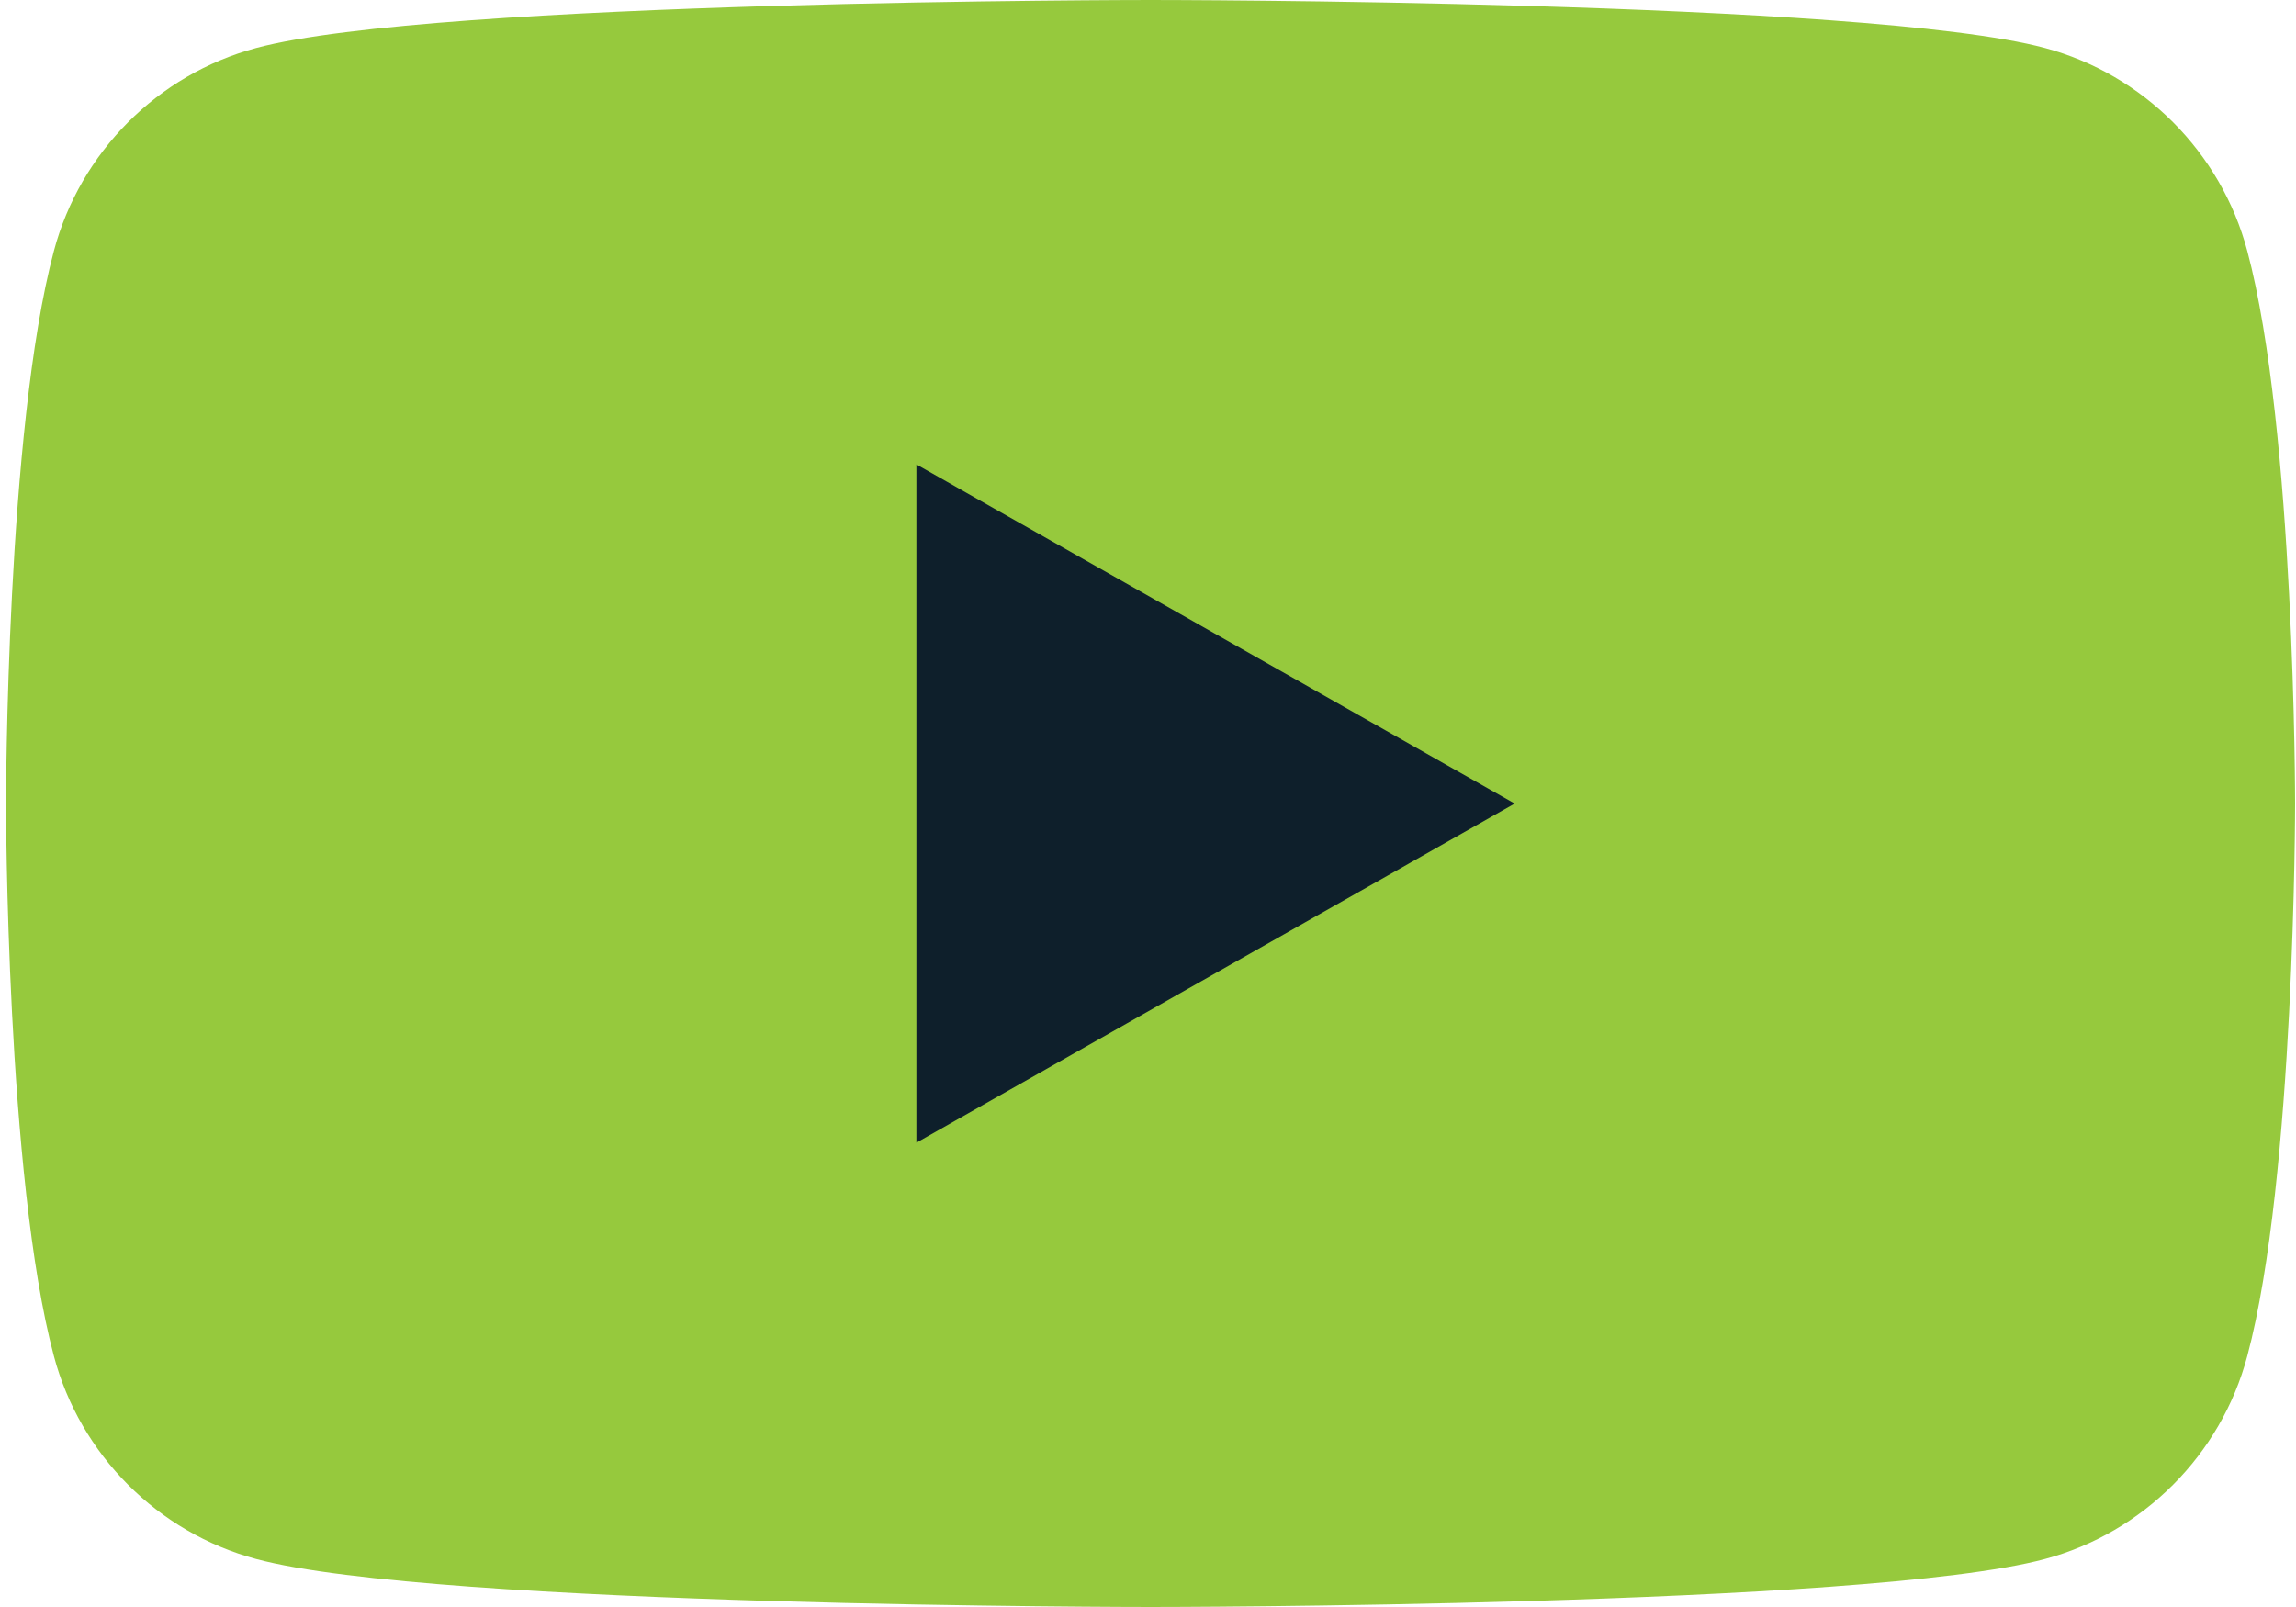 <svg width="40" height="28" viewBox="0 0 40 28" fill="none" xmlns="http://www.w3.org/2000/svg">
<g clip-path="url(#clip0_643_3741)">
<path d="M39.151 4.372C38.692 2.651 37.341 1.296 35.625 0.836C32.515 0 20.045 -1.90735e-06 20.045 -1.90735e-06C20.045 -1.90735e-06 7.574 0 4.464 0.836C2.749 1.296 1.397 2.651 0.939 4.372C0.105 7.492 0.105 14 0.105 14C0.105 14 0.105 20.508 0.939 23.628C1.397 25.349 2.749 26.704 4.464 27.164C7.574 28 20.045 28 20.045 28C20.045 28 32.515 28 35.625 27.164C37.341 26.704 38.692 25.349 39.151 23.628C39.984 20.508 39.984 14 39.984 14C39.984 14 39.984 7.492 39.151 4.372Z" fill="#96C93D"/>
<path d="M15.965 19.91L26.388 14.001L15.965 8.092V19.91Z" fill="#0E1F2B"/>
</g>
<defs>
<clipPath id="clip0_643_3741">
<rect width="39.879" height="28" fill="white" transform="translate(0.105)"/>
</clipPath>
</defs>
</svg>
